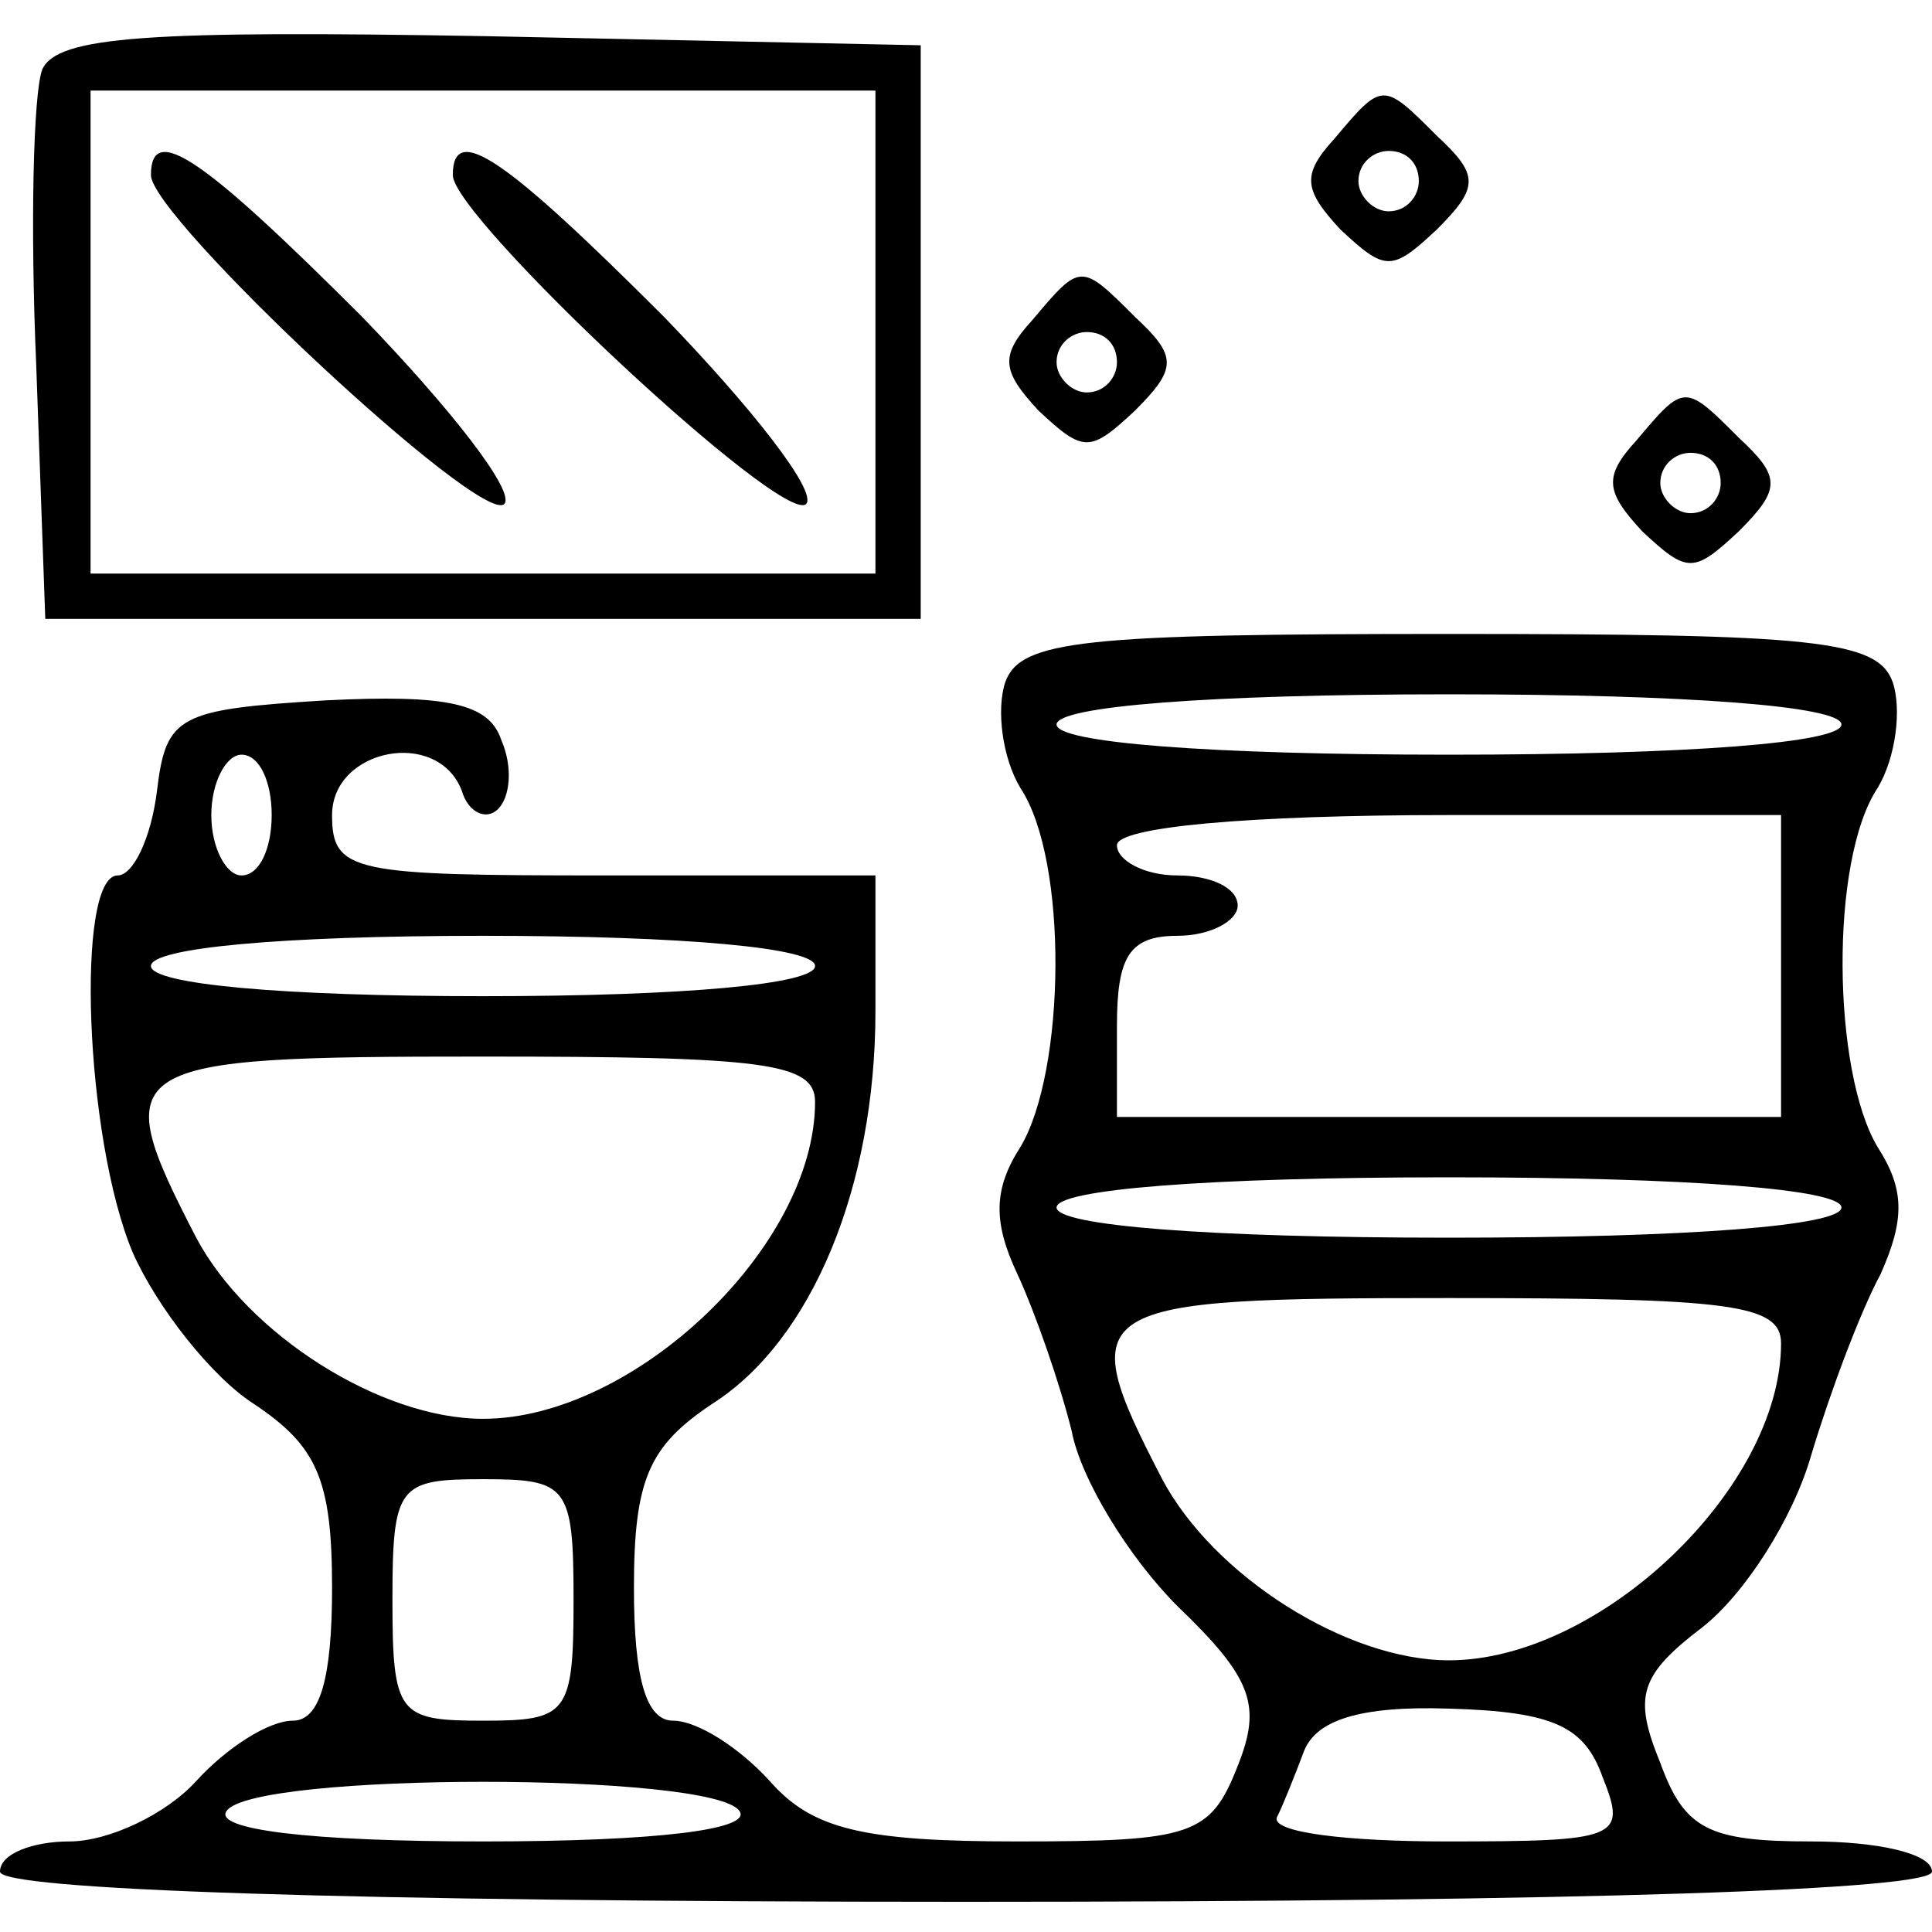 <?xml version="1.0" encoding="UTF-8" standalone="no"?> <svg xmlns="http://www.w3.org/2000/svg" version="1.0" width="64pt" height="64pt" viewBox="0 0 64 64" preserveAspectRatio="xMidYMid meet"><g transform="translate(0,64) scale(0.1,-0.1)" fill="#000000" stroke="none"><path d="M14 617 c-3 -8 -4 -52 -2 -98 l3 -84 145 0 145 0 0 95 0 95 -143 3 c-113 2 -143 0 -148 -11z m276 -87 l0 -80 -130 0 -130 0 0 80 0 80 130 0 130 0 0 -80z"></path><path d="M50 582 c0 -14 109 -116 117 -109 4 4 -18 32 -47 62 -52 52 -70 65 -70 47z"></path><path d="M150 582 c0 -14 109 -116 117 -109 4 4 -18 32 -47 62 -52 52 -70 65 -70 47z"></path><path d="M442 594 c-11 -12 -10 -17 2 -30 15 -14 17 -14 32 0 14 14 14 18 0 31 -18 18 -18 18 -34 -1z m28 -14 c0 -5 -4 -10 -10 -10 -5 0 -10 5 -10 10 0 6 5 10 10 10 6 0 10 -4 10 -10z"></path><path d="M342 534 c-11 -12 -10 -17 2 -30 15 -14 17 -14 32 0 14 14 14 18 0 31 -18 18 -18 18 -34 -1z m28 -14 c0 -5 -4 -10 -10 -10 -5 0 -10 5 -10 10 0 6 5 10 10 10 6 0 10 -4 10 -10z"></path><path d="M542 494 c-11 -12 -10 -17 2 -30 15 -14 17 -14 32 0 14 14 14 18 0 31 -18 18 -18 18 -34 -1z m28 -14 c0 -5 -4 -10 -10 -10 -5 0 -10 5 -10 10 0 6 5 10 10 10 6 0 10 -4 10 -10z"></path><path d="M333 414 c-3 -9 -1 -25 5 -35 16 -24 15 -94 0 -119 -9 -14 -9 -25 -1 -42 6 -13 14 -36 18 -52 3 -16 19 -42 35 -58 25 -24 28 -33 20 -53 -9 -23 -15 -25 -73 -25 -51 0 -68 4 -82 20 -10 11 -24 20 -32 20 -9 0 -13 14 -13 44 0 36 5 47 26 61 33 21 54 72 54 130 l0 45 -90 0 c-83 0 -90 1 -90 20 0 22 35 29 43 8 2 -7 8 -10 12 -6 4 4 5 14 1 23 -4 12 -18 15 -58 13 -49 -3 -53 -5 -56 -30 -2 -16 -8 -28 -13 -28 -14 0 -11 -87 5 -125 8 -18 26 -41 40 -50 21 -14 26 -25 26 -61 0 -30 -4 -44 -13 -44 -8 0 -22 -9 -32 -20 -10 -11 -29 -20 -42 -20 -12 0 -23 -4 -23 -10 0 -6 113 -10 320 -10 207 0 320 4 320 10 0 6 -18 10 -40 10 -34 0 -42 4 -50 26 -9 22 -7 29 14 45 14 11 30 36 36 57 6 20 16 47 23 60 8 18 8 28 -1 42 -15 25 -16 95 0 119 6 10 8 26 5 35 -5 14 -26 16 -147 16 -121 0 -142 -2 -147 -16z m277 -14 c0 -6 -50 -10 -130 -10 -80 0 -130 4 -130 10 0 6 50 10 130 10 80 0 130 -4 130 -10z m-520 -30 c0 -11 -4 -20 -10 -20 -5 0 -10 9 -10 20 0 11 5 20 10 20 6 0 10 -9 10 -20z m500 -50 l0 -50 -110 0 -110 0 0 30 c0 23 4 30 20 30 11 0 20 5 20 10 0 6 -9 10 -20 10 -11 0 -20 5 -20 10 0 6 43 10 110 10 l110 0 0 -50z m-320 0 c0 -6 -43 -10 -110 -10 -67 0 -110 4 -110 10 0 6 43 10 110 10 67 0 110 -4 110 -10z m0 -45 c0 -48 -60 -105 -110 -105 -34 0 -78 28 -95 60 -30 58 -26 60 95 60 93 0 110 -2 110 -15z m340 -35 c0 -6 -50 -10 -130 -10 -80 0 -130 4 -130 10 0 6 50 10 130 10 80 0 130 -4 130 -10z m-20 -45 c0 -48 -60 -105 -110 -105 -34 0 -78 28 -95 60 -30 58 -26 60 95 60 93 0 110 -2 110 -15z m-400 -85 c0 -38 -2 -40 -30 -40 -28 0 -30 2 -30 40 0 38 2 40 30 40 28 0 30 -2 30 -40z m341 -59 c8 -20 5 -21 -52 -21 -33 0 -58 3 -56 8 2 4 6 14 9 22 4 10 18 15 48 14 35 -1 45 -6 51 -23z m-286 -11 c4 -6 -27 -10 -85 -10 -58 0 -89 4 -85 10 8 13 162 13 170 0z"></path></g></svg> 